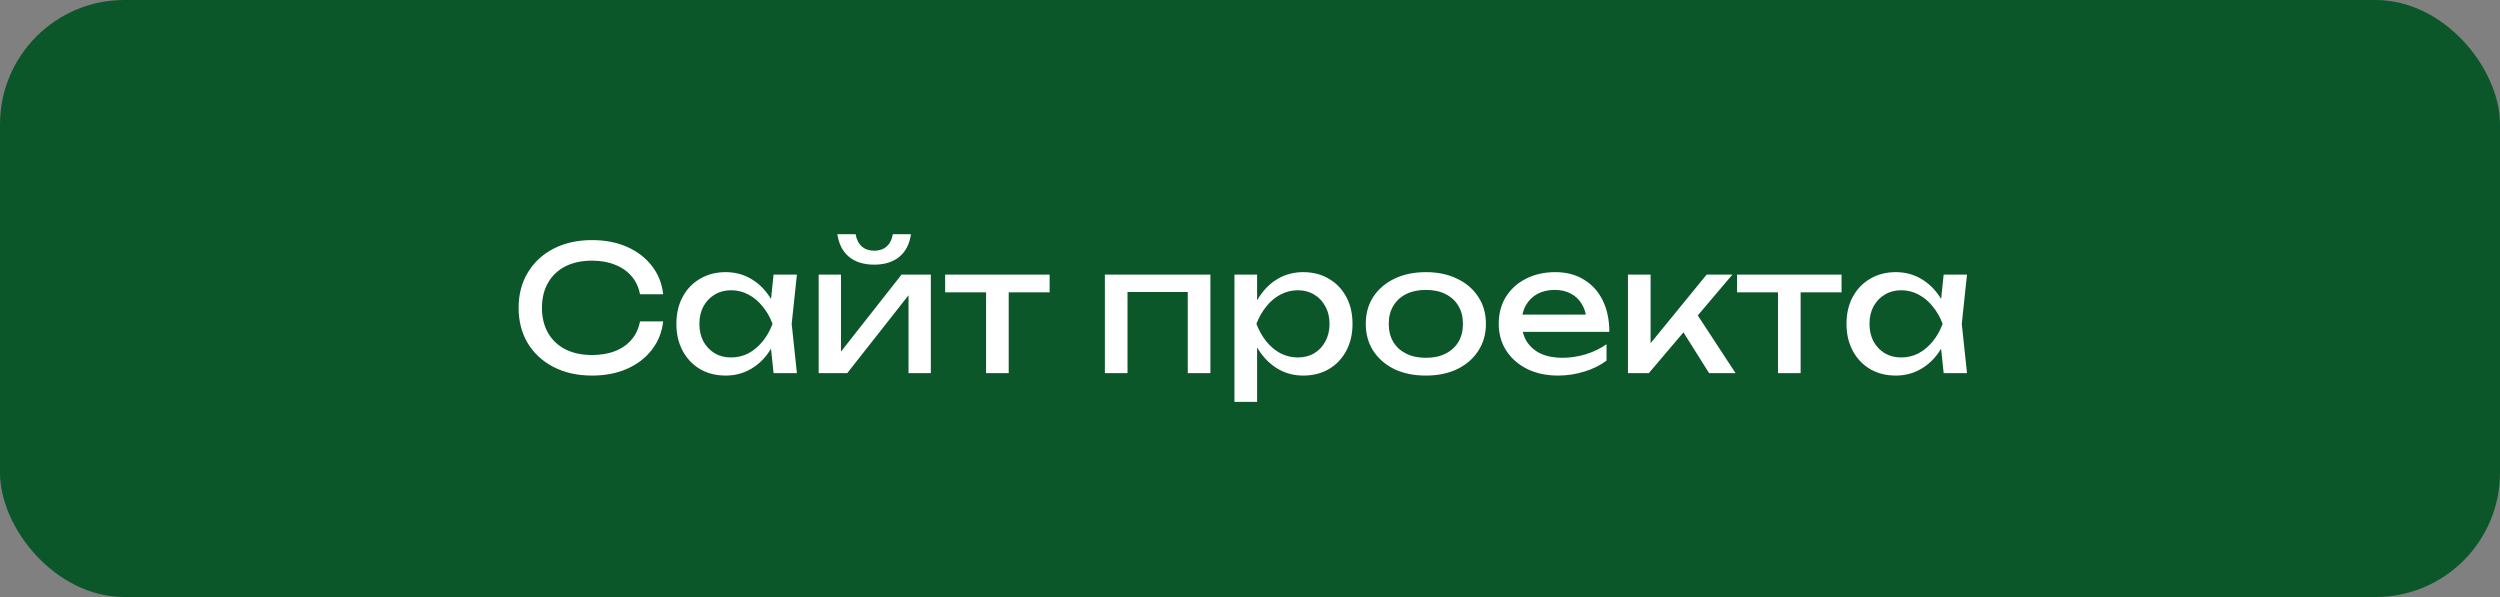 <svg width="201" height="48" viewBox="0 0 201 48" fill="none" xmlns="http://www.w3.org/2000/svg">
<rect x="0" y="0" width="201" height="48" fill="#808080" stroke="none"/>
<rect width="201" height="48" rx="10" fill="#0B5729"/>
<path d="M53.317 25.842C53.224 26.701 52.921 27.461 52.407 28.124C51.903 28.777 51.241 29.286 50.419 29.65C49.598 30.014 48.66 30.196 47.605 30.196C46.429 30.196 45.398 29.967 44.511 29.51C43.625 29.053 42.934 28.418 42.439 27.606C41.945 26.785 41.697 25.833 41.697 24.75C41.697 23.667 41.945 22.72 42.439 21.908C42.934 21.087 43.625 20.447 44.511 19.99C45.398 19.533 46.429 19.304 47.605 19.304C48.66 19.304 49.598 19.486 50.419 19.85C51.241 20.214 51.903 20.723 52.407 21.376C52.921 22.029 53.224 22.79 53.317 23.658H51.455C51.353 23.098 51.129 22.617 50.783 22.216C50.447 21.815 50.009 21.507 49.467 21.292C48.926 21.068 48.301 20.956 47.591 20.956C46.77 20.956 46.056 21.11 45.449 21.418C44.852 21.726 44.39 22.165 44.063 22.734C43.737 23.303 43.573 23.975 43.573 24.75C43.573 25.525 43.737 26.197 44.063 26.766C44.39 27.335 44.852 27.774 45.449 28.082C46.056 28.39 46.77 28.544 47.591 28.544C48.301 28.544 48.926 28.437 49.467 28.222C50.009 28.007 50.447 27.699 50.783 27.298C51.129 26.887 51.353 26.402 51.455 25.842H53.317ZM62.195 30L61.887 27.06L62.251 26.038L61.887 25.03L62.195 22.076H64.071L63.651 26.038L64.071 30H62.195ZM62.755 26.038C62.578 26.869 62.284 27.597 61.873 28.222C61.462 28.847 60.954 29.333 60.347 29.678C59.75 30.023 59.082 30.196 58.345 30.196C57.57 30.196 56.884 30.023 56.287 29.678C55.69 29.323 55.223 28.833 54.887 28.208C54.551 27.583 54.383 26.859 54.383 26.038C54.383 25.207 54.551 24.484 54.887 23.868C55.223 23.243 55.69 22.757 56.287 22.412C56.884 22.057 57.57 21.88 58.345 21.88C59.082 21.88 59.75 22.053 60.347 22.398C60.954 22.743 61.462 23.229 61.873 23.854C62.293 24.47 62.587 25.198 62.755 26.038ZM56.231 26.038C56.231 26.57 56.338 27.041 56.553 27.452C56.777 27.853 57.08 28.171 57.463 28.404C57.846 28.628 58.284 28.74 58.779 28.74C59.283 28.74 59.75 28.628 60.179 28.404C60.608 28.171 60.986 27.853 61.313 27.452C61.649 27.041 61.915 26.57 62.111 26.038C61.915 25.506 61.649 25.039 61.313 24.638C60.986 24.227 60.608 23.91 60.179 23.686C59.75 23.453 59.283 23.336 58.779 23.336C58.284 23.336 57.846 23.453 57.463 23.686C57.08 23.91 56.777 24.227 56.553 24.638C56.338 25.039 56.231 25.506 56.231 26.038ZM65.822 30V22.076H67.614V29.09L67.068 28.964L72.486 22.076H74.838V30H73.046V22.888L73.606 23.028L68.118 30H65.822ZM70.288 21.278C69.448 21.278 68.772 21.068 68.258 20.648C67.754 20.228 67.442 19.621 67.32 18.828H68.79C68.865 19.257 69.033 19.589 69.294 19.822C69.556 20.046 69.887 20.158 70.288 20.158C70.69 20.158 71.021 20.046 71.282 19.822C71.544 19.589 71.712 19.257 71.786 18.828H73.242C73.13 19.621 72.818 20.228 72.304 20.648C71.791 21.068 71.119 21.278 70.288 21.278ZM79.28 22.706H81.1V30H79.28V22.706ZM75.99 22.076H84.39V23.504H75.99V22.076ZM97.316 22.076V30H95.496V22.65L96.336 23.476H89.812L90.652 22.65V30H88.832V22.076H97.316ZM99.25 22.076H101.07V24.834L100.986 25.114V26.71L101.07 27.2V32.31H99.25V22.076ZM100.37 26.038C100.548 25.198 100.842 24.47 101.252 23.854C101.663 23.229 102.167 22.743 102.764 22.398C103.371 22.053 104.043 21.88 104.78 21.88C105.555 21.88 106.241 22.057 106.838 22.412C107.436 22.757 107.902 23.243 108.238 23.868C108.574 24.484 108.742 25.207 108.742 26.038C108.742 26.859 108.574 27.583 108.238 28.208C107.902 28.833 107.436 29.323 106.838 29.678C106.241 30.023 105.555 30.196 104.78 30.196C104.043 30.196 103.376 30.023 102.778 29.678C102.181 29.333 101.672 28.847 101.252 28.222C100.842 27.597 100.548 26.869 100.37 26.038ZM106.894 26.038C106.894 25.506 106.782 25.039 106.558 24.638C106.344 24.227 106.045 23.91 105.662 23.686C105.28 23.453 104.841 23.336 104.346 23.336C103.852 23.336 103.385 23.453 102.946 23.686C102.517 23.91 102.139 24.227 101.812 24.638C101.486 25.039 101.22 25.506 101.014 26.038C101.22 26.57 101.486 27.041 101.812 27.452C102.139 27.853 102.517 28.171 102.946 28.404C103.385 28.628 103.852 28.74 104.346 28.74C104.841 28.74 105.28 28.628 105.662 28.404C106.045 28.171 106.344 27.853 106.558 27.452C106.782 27.041 106.894 26.57 106.894 26.038ZM114.638 30.196C113.677 30.196 112.832 30.023 112.104 29.678C111.385 29.323 110.821 28.833 110.41 28.208C110.009 27.583 109.808 26.859 109.808 26.038C109.808 25.207 110.009 24.484 110.41 23.868C110.821 23.243 111.385 22.757 112.104 22.412C112.832 22.057 113.677 21.88 114.638 21.88C115.599 21.88 116.439 22.057 117.158 22.412C117.886 22.757 118.451 23.243 118.852 23.868C119.263 24.484 119.468 25.207 119.468 26.038C119.468 26.859 119.263 27.583 118.852 28.208C118.451 28.833 117.886 29.323 117.158 29.678C116.439 30.023 115.599 30.196 114.638 30.196ZM114.638 28.768C115.254 28.768 115.781 28.656 116.22 28.432C116.668 28.208 117.013 27.895 117.256 27.494C117.499 27.083 117.62 26.598 117.62 26.038C117.62 25.478 117.499 24.997 117.256 24.596C117.013 24.185 116.668 23.868 116.22 23.644C115.781 23.42 115.254 23.308 114.638 23.308C114.031 23.308 113.504 23.42 113.056 23.644C112.608 23.868 112.263 24.185 112.02 24.596C111.777 24.997 111.656 25.478 111.656 26.038C111.656 26.598 111.777 27.083 112.02 27.494C112.263 27.895 112.608 28.208 113.056 28.432C113.504 28.656 114.031 28.768 114.638 28.768ZM125.273 30.196C124.349 30.196 123.528 30.023 122.809 29.678C122.091 29.323 121.526 28.833 121.115 28.208C120.705 27.583 120.499 26.855 120.499 26.024C120.499 25.203 120.691 24.484 121.073 23.868C121.465 23.243 122.002 22.757 122.683 22.412C123.374 22.057 124.163 21.88 125.049 21.88C125.936 21.88 126.701 22.081 127.345 22.482C127.999 22.874 128.503 23.429 128.857 24.148C129.212 24.867 129.389 25.711 129.389 26.682H121.927V25.296H128.479L127.569 25.814C127.541 25.291 127.415 24.843 127.191 24.47C126.977 24.097 126.683 23.812 126.309 23.616C125.945 23.411 125.511 23.308 125.007 23.308C124.475 23.308 124.009 23.415 123.607 23.63C123.215 23.845 122.907 24.148 122.683 24.54C122.459 24.923 122.347 25.38 122.347 25.912C122.347 26.5 122.478 27.009 122.739 27.438C123.01 27.867 123.388 28.199 123.873 28.432C124.368 28.656 124.951 28.768 125.623 28.768C126.23 28.768 126.851 28.675 127.485 28.488C128.12 28.292 128.68 28.021 129.165 27.676V28.992C128.68 29.365 128.087 29.659 127.387 29.874C126.697 30.089 125.992 30.196 125.273 30.196ZM130.887 30V22.076H132.707V28.46L132.161 28.264L137.215 22.076H139.287L132.567 30H130.887ZM137.411 30L134.947 26.08L136.221 24.932L139.539 30H137.411ZM142.95 22.706H144.77V30H142.95V22.706ZM139.66 22.076H148.06V23.504H139.66V22.076ZM156.271 30L155.963 27.06L156.327 26.038L155.963 25.03L156.271 22.076H158.147L157.727 26.038L158.147 30H156.271ZM156.831 26.038C156.654 26.869 156.36 27.597 155.949 28.222C155.538 28.847 155.03 29.333 154.423 29.678C153.826 30.023 153.158 30.196 152.421 30.196C151.646 30.196 150.96 30.023 150.363 29.678C149.766 29.323 149.299 28.833 148.963 28.208C148.627 27.583 148.459 26.859 148.459 26.038C148.459 25.207 148.627 24.484 148.963 23.868C149.299 23.243 149.766 22.757 150.363 22.412C150.96 22.057 151.646 21.88 152.421 21.88C153.158 21.88 153.826 22.053 154.423 22.398C155.03 22.743 155.538 23.229 155.949 23.854C156.369 24.47 156.663 25.198 156.831 26.038ZM150.307 26.038C150.307 26.57 150.414 27.041 150.629 27.452C150.853 27.853 151.156 28.171 151.539 28.404C151.922 28.628 152.36 28.74 152.855 28.74C153.359 28.74 153.826 28.628 154.255 28.404C154.684 28.171 155.062 27.853 155.389 27.452C155.725 27.041 155.991 26.57 156.187 26.038C155.991 25.506 155.725 25.039 155.389 24.638C155.062 24.227 154.684 23.91 154.255 23.686C153.826 23.453 153.359 23.336 152.855 23.336C152.36 23.336 151.922 23.453 151.539 23.686C151.156 23.91 150.853 24.227 150.629 24.638C150.414 25.039 150.307 25.506 150.307 26.038Z" fill="white"/>
</svg>
